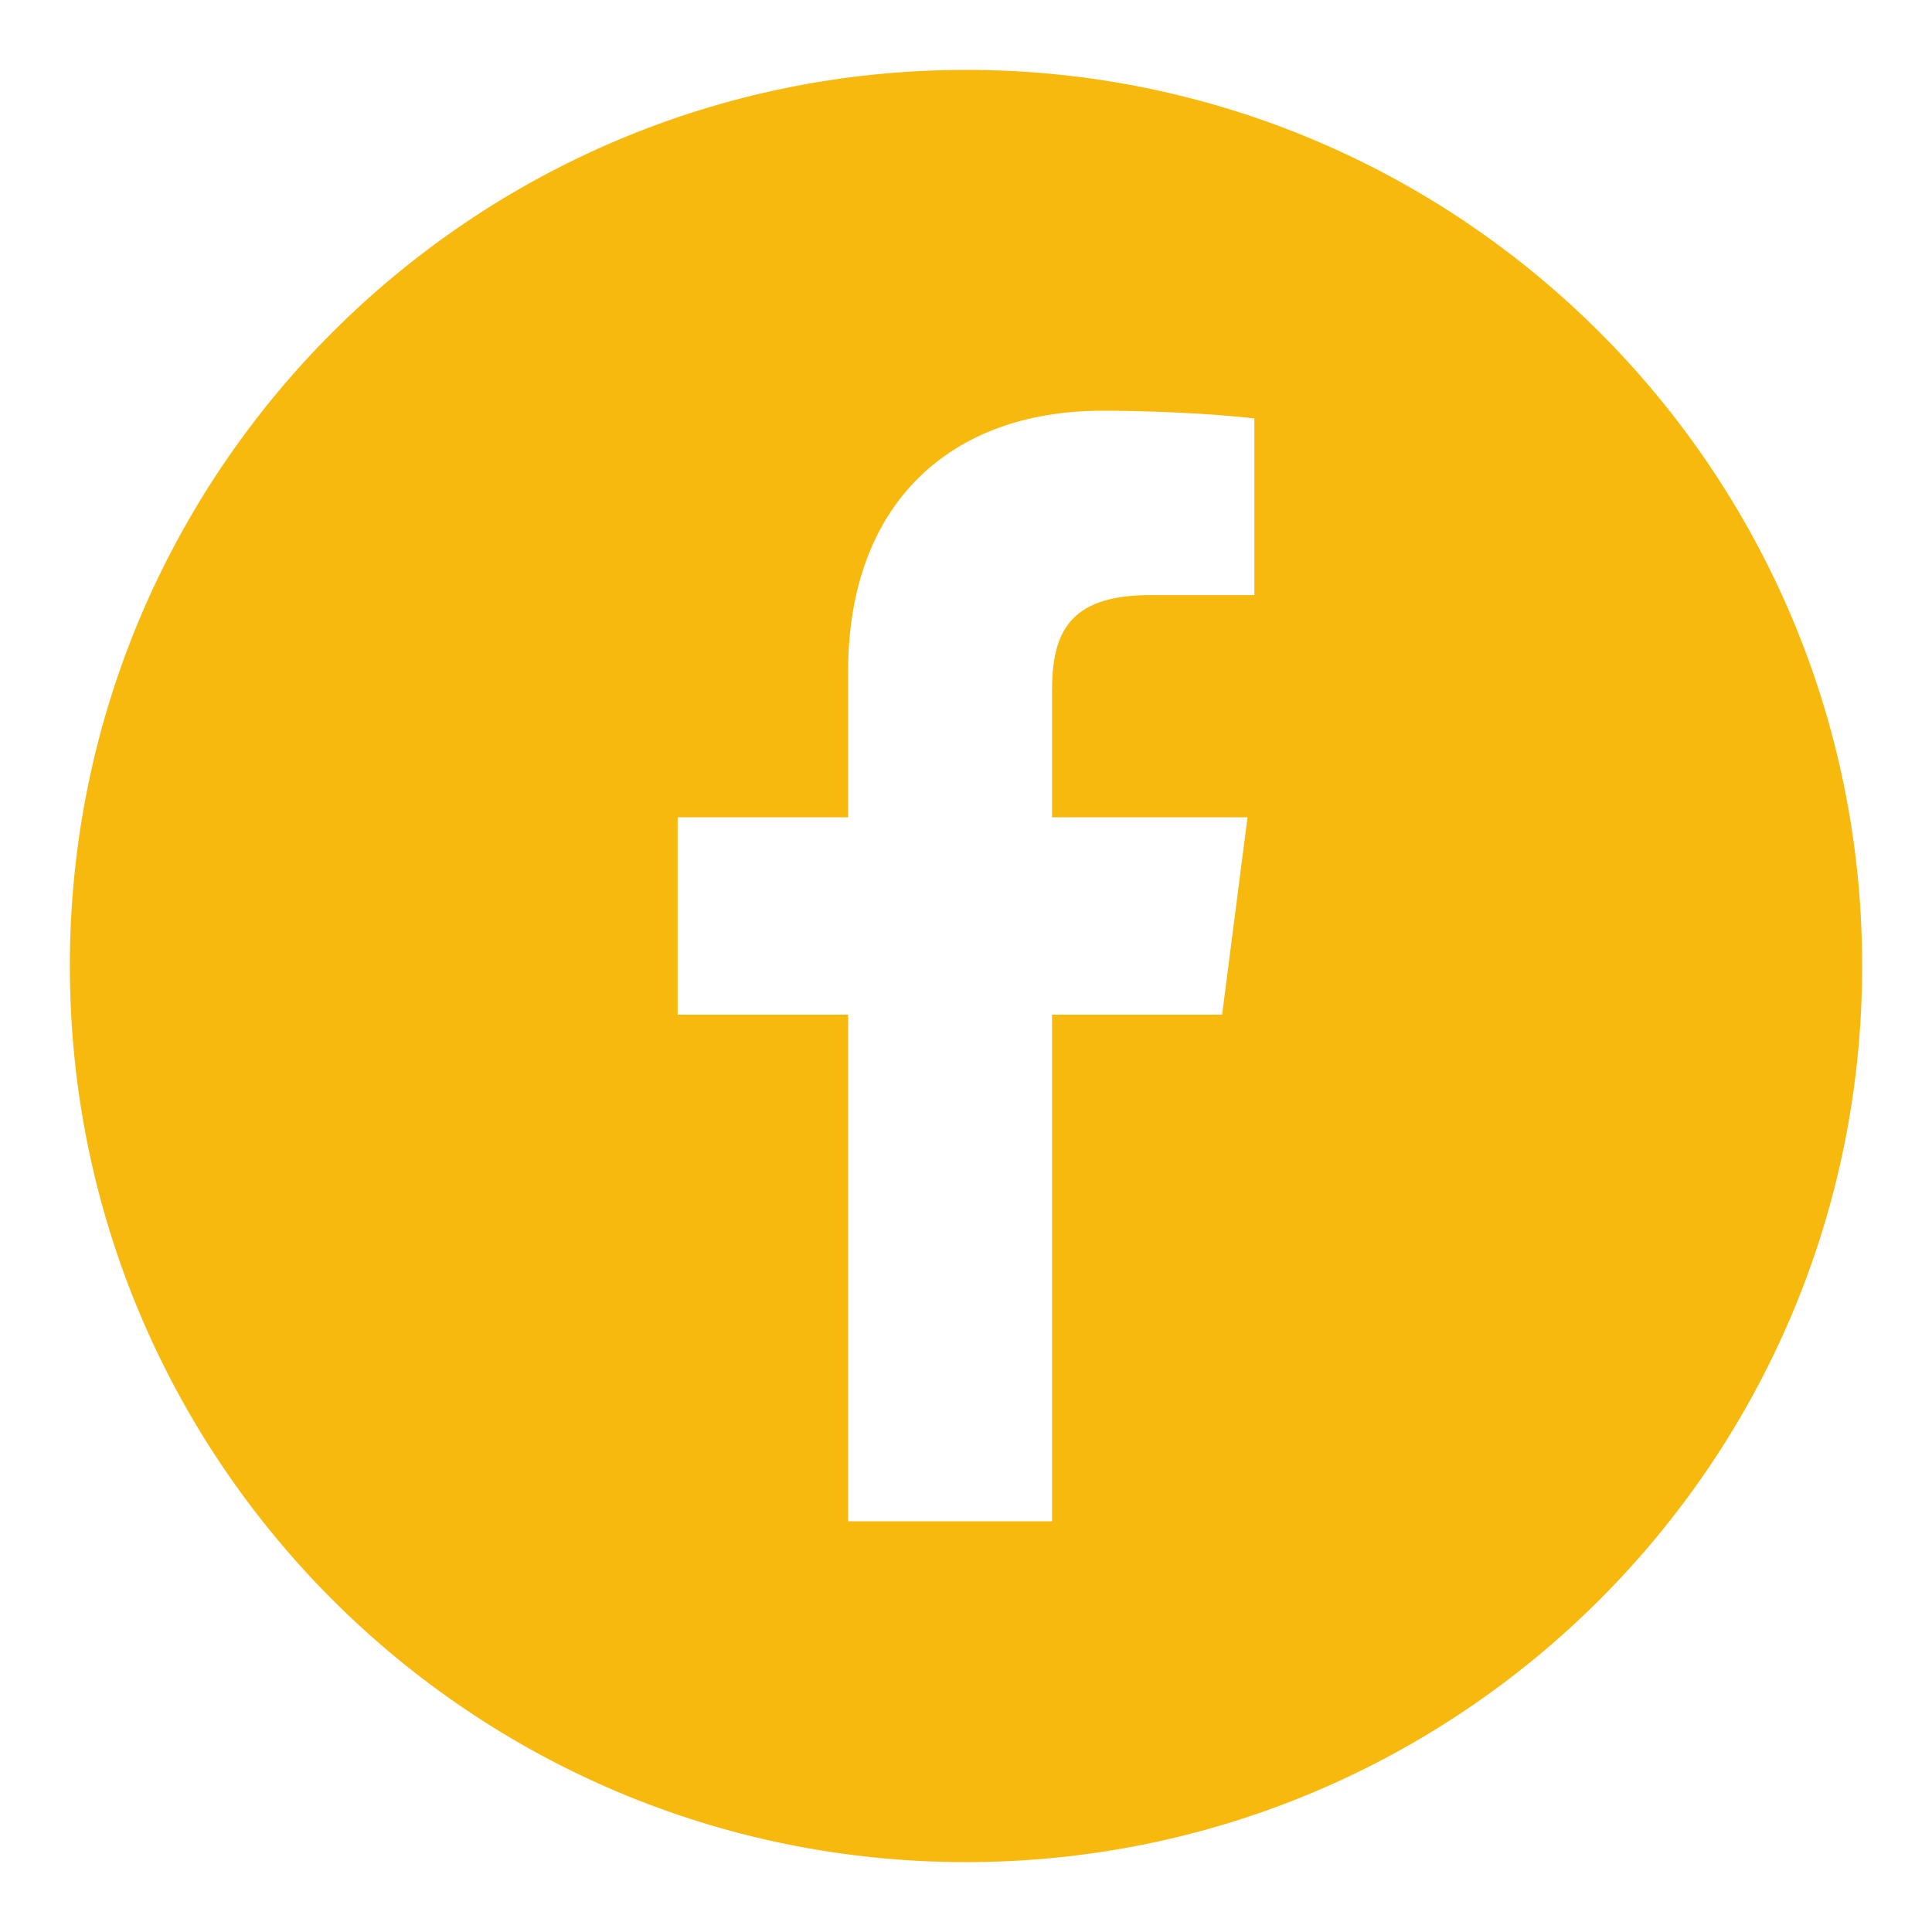 <?xml version="1.0" encoding="iso-8859-1"?>
<!-- Generator: Adobe Illustrator 16.0.0, SVG Export Plug-In . SVG Version: 6.00 Build 0)  -->
<!DOCTYPE svg PUBLIC "-//W3C//DTD SVG 1.1//EN" "http://www.w3.org/Graphics/SVG/1.1/DTD/svg11.dtd">
<svg version="1.1" id="Calque_1" xmlns="http://www.w3.org/2000/svg" xmlns:xlink="http://www.w3.org/1999/xlink" x="0px" y="0px"
	 width="52px" height="52px" viewBox="0 0 52 52" style="enable-background:new 0 0 52 52;" xml:space="preserve">
<path style="fill:#F8B90F;" d="M26,1.881C12.679,1.881,1.88,12.68,1.88,26S12.679,50.119,26,50.119S50.12,39.321,50.12,26
	S39.321,1.881,26,1.881z M33.761,16.017l-2.813,0.001c-2.206,0-2.633,1.048-2.633,2.587v3.393h5.262l-0.684,5.313h-4.578v13.635
	h-5.488V27.311h-4.588v-5.313h4.588v-3.919c0-4.548,2.778-7.024,6.835-7.024c1.943,0,3.613,0.145,4.099,0.209V16.017z"/>
</svg>
